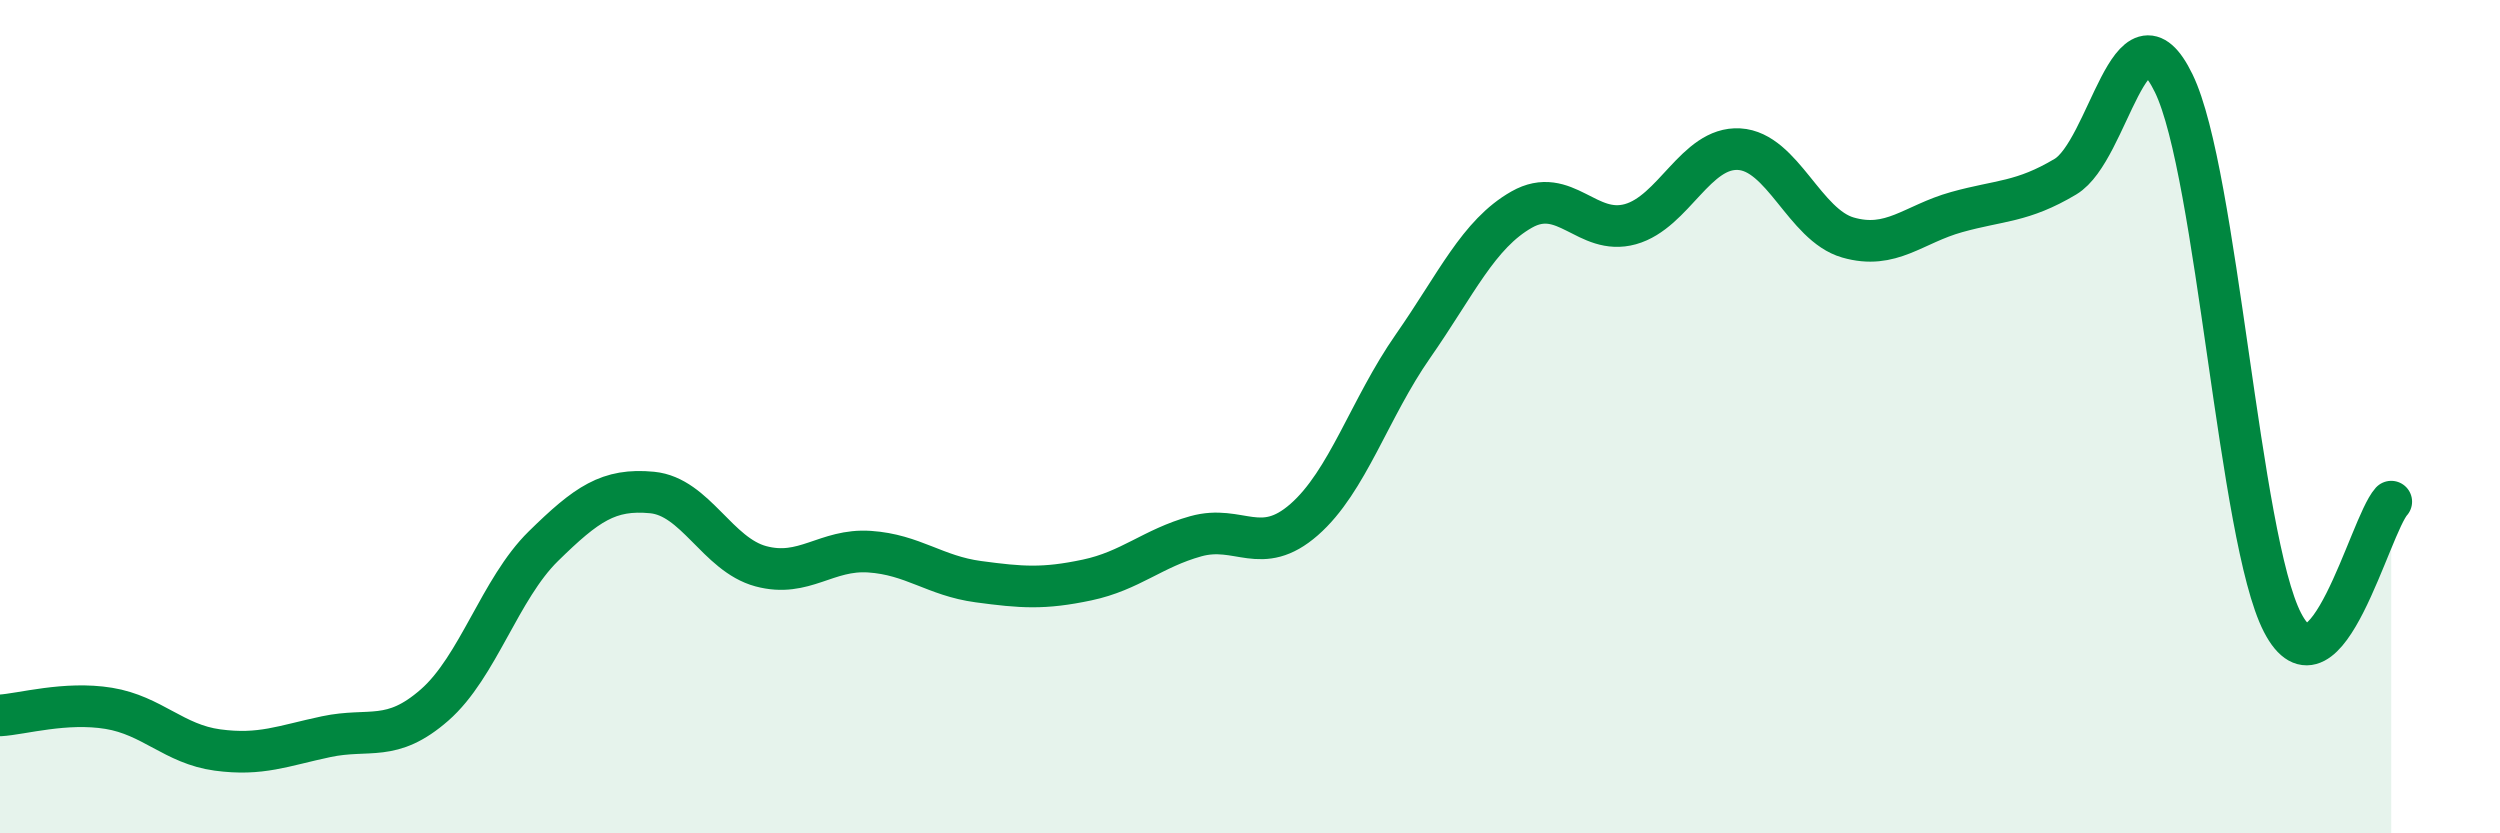 
    <svg width="60" height="20" viewBox="0 0 60 20" xmlns="http://www.w3.org/2000/svg">
      <path
        d="M 0,17.17 C 0.52,17.14 1.57,16.83 2.61,17 C 3.65,17.17 4.18,17.86 5.22,18 C 6.26,18.14 6.79,17.9 7.83,17.68 C 8.87,17.46 9.39,17.83 10.43,16.92 C 11.47,16.01 12,14.13 13.04,13.11 C 14.08,12.09 14.61,11.72 15.65,11.82 C 16.69,11.92 17.22,13.31 18.26,13.59 C 19.3,13.87 19.83,13.17 20.87,13.24 C 21.91,13.31 22.44,13.82 23.48,13.96 C 24.52,14.1 25.05,14.14 26.09,13.92 C 27.13,13.7 27.66,13.16 28.7,12.87 C 29.74,12.58 30.26,13.38 31.3,12.47 C 32.34,11.56 32.87,9.8 33.91,8.31 C 34.95,6.82 35.48,5.62 36.52,5.03 C 37.56,4.44 38.09,5.67 39.13,5.38 C 40.17,5.09 40.7,3.52 41.74,3.58 C 42.78,3.64 43.31,5.4 44.35,5.7 C 45.39,6 45.92,5.38 46.96,5.09 C 48,4.8 48.53,4.86 49.57,4.24 C 50.61,3.62 51.13,-0.14 52.17,2 C 53.21,4.14 53.74,12.93 54.78,14.94 C 55.82,16.95 56.87,12.62 57.39,12.04L57.39 20L0 20Z"
        fill="#008740"
        opacity="0.1"
        stroke-linecap="round"
        stroke-linejoin="round"
      />
      <path
        d="M 0,17.17 C 0.52,17.14 1.57,16.83 2.61,17 C 3.65,17.17 4.18,17.86 5.22,18 C 6.26,18.14 6.79,17.9 7.83,17.68 C 8.87,17.46 9.39,17.83 10.43,16.92 C 11.47,16.01 12,14.13 13.04,13.11 C 14.08,12.09 14.61,11.72 15.65,11.82 C 16.69,11.92 17.22,13.31 18.26,13.59 C 19.3,13.87 19.83,13.17 20.87,13.24 C 21.91,13.31 22.44,13.82 23.48,13.96 C 24.52,14.1 25.05,14.14 26.09,13.92 C 27.13,13.7 27.66,13.16 28.7,12.87 C 29.74,12.58 30.26,13.38 31.3,12.47 C 32.34,11.56 32.87,9.8 33.91,8.31 C 34.95,6.82 35.48,5.62 36.52,5.03 C 37.56,4.44 38.09,5.67 39.13,5.38 C 40.17,5.09 40.7,3.52 41.74,3.58 C 42.78,3.64 43.31,5.4 44.35,5.7 C 45.39,6 45.92,5.38 46.96,5.09 C 48,4.8 48.53,4.86 49.57,4.24 C 50.61,3.62 51.13,-0.14 52.17,2 C 53.21,4.14 53.74,12.93 54.78,14.94 C 55.82,16.95 56.87,12.62 57.39,12.04"
        stroke="#008740"
        stroke-width="1"
        fill="none"
        stroke-linecap="round"
        stroke-linejoin="round"
      />
    </svg>
  